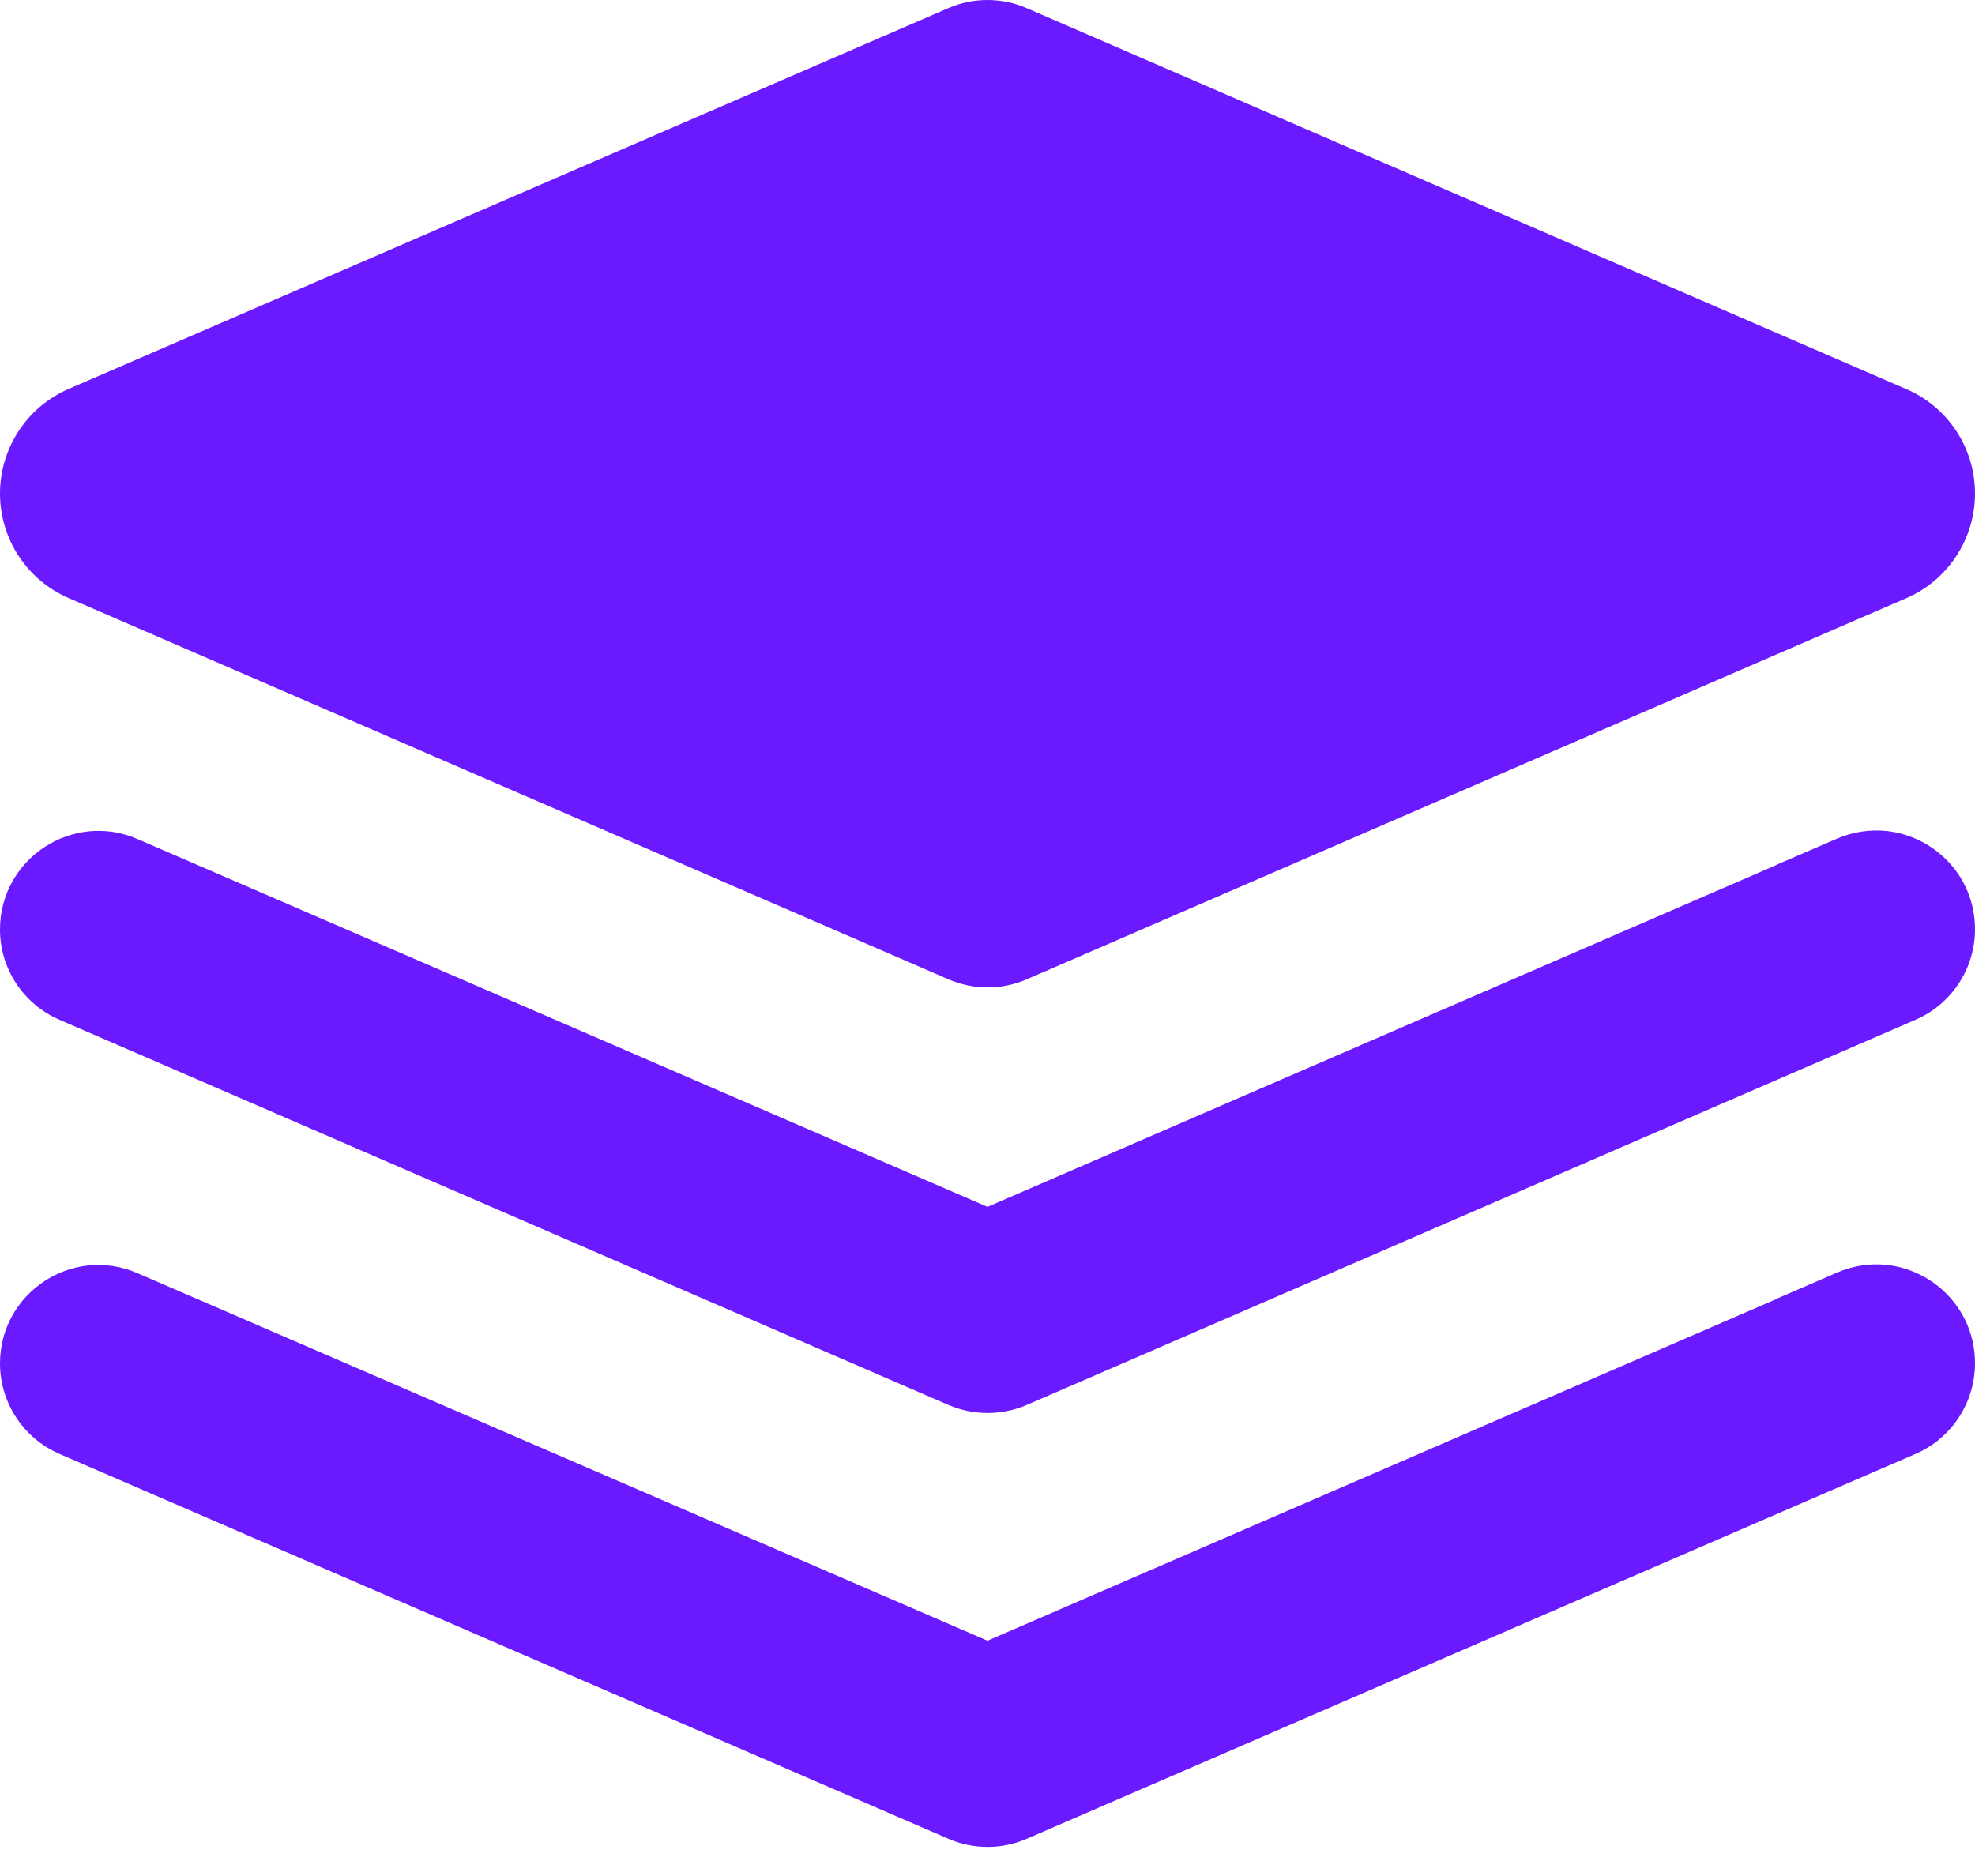 <svg width="20" height="19" viewBox="0 0 20 19" fill="none" xmlns="http://www.w3.org/2000/svg">
<path d="M10 4.29545e-07C9.865 -0 9.73 0.027 9.604 0.082L0.695 3.939C0.273 4.122 0 4.538 0 4.998C0 5.458 0.273 5.875 0.695 6.057L9.604 9.918C9.858 10.028 10.145 10.028 10.398 9.918L19.307 6.057C19.728 5.874 20 5.457 20 4.998C20 4.538 19.727 4.123 19.305 3.941L10.396 0.082C10.27 0.027 10.135 0 10 4.29545e-07ZM19.1 8.416C18.938 8.4 18.767 8.423 18.602 8.494L18 8.754V8.756L10 12.223L1.393 8.498C0.735 8.213 0 8.696 0 9.414C0 9.811 0.237 10.17 0.602 10.328L9.604 14.229C9.858 14.338 10.145 14.338 10.398 14.229L19.398 10.328C19.763 10.17 20 9.81 20 9.412C20 8.872 19.586 8.465 19.1 8.416ZM19.1 12.81C18.938 12.794 18.767 12.817 18.602 12.889L18 13.15V13.152L10 16.617L1.393 12.895C0.735 12.608 0 13.092 0 13.809C0 14.206 0.237 14.567 0.602 14.725L9.604 18.623C9.858 18.733 10.145 18.733 10.398 18.623L19.398 14.725C19.763 14.567 20 14.206 20 13.807C20 13.267 19.586 12.86 19.1 12.81Z" fill="#6B1AFF"/>
</svg>
